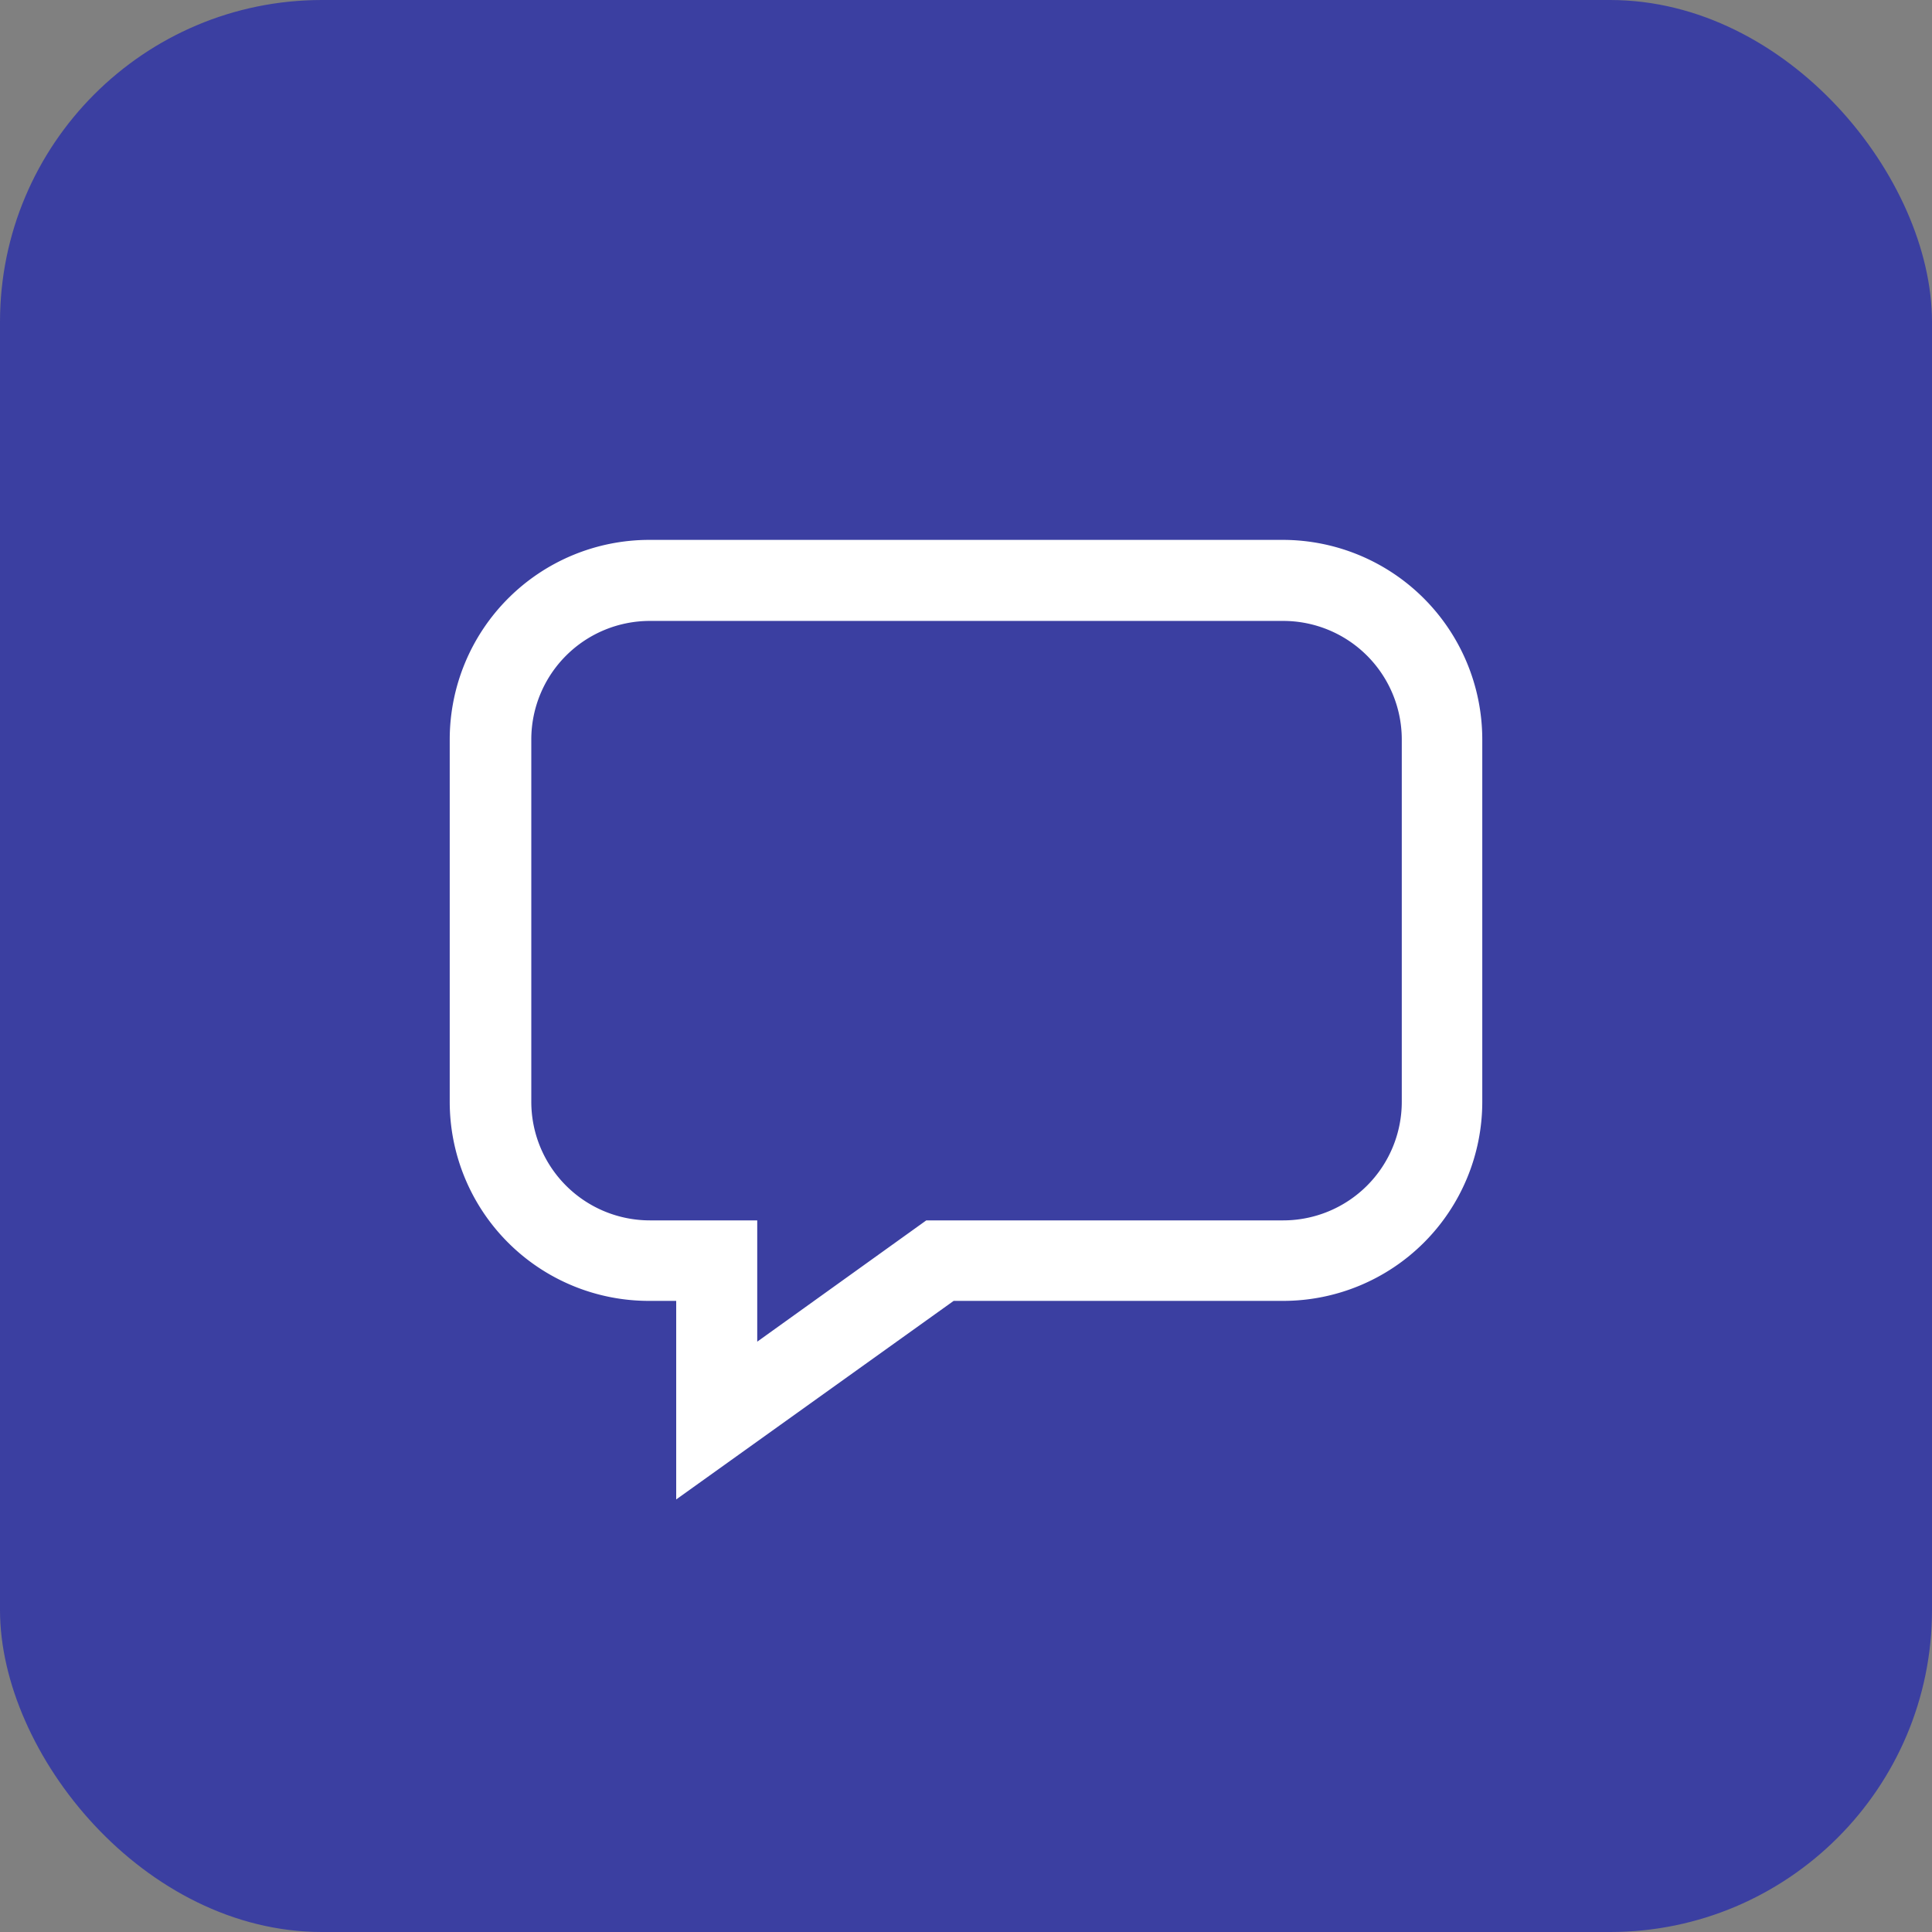 <svg xmlns="http://www.w3.org/2000/svg" viewBox="0 0 36 36"><rect x="0" y="0" width="36" height="36" fill="#808080" stroke="none"/><rect width="36" height="36" rx="6" fill="#3b3fa1"/><path d="M23.91,10.06H12.09a3.72,3.72,0,0,0-3.71,3.71v6.76a3.71,3.71,0,0,0,3.71,3.71h.51v3.7l5.17-3.7h6.14a3.71,3.71,0,0,0,3.71-3.71V13.77A3.72,3.72,0,0,0,23.91,10.06ZM14.11,25V22.74h-2a2.21,2.21,0,0,1-2.21-2.21V13.77a2.21,2.21,0,0,1,2.21-2.2H23.91a2.21,2.21,0,0,1,2.21,2.2v6.76a2.21,2.21,0,0,1-2.21,2.21H17.26Z" fill="#fff"/></svg>